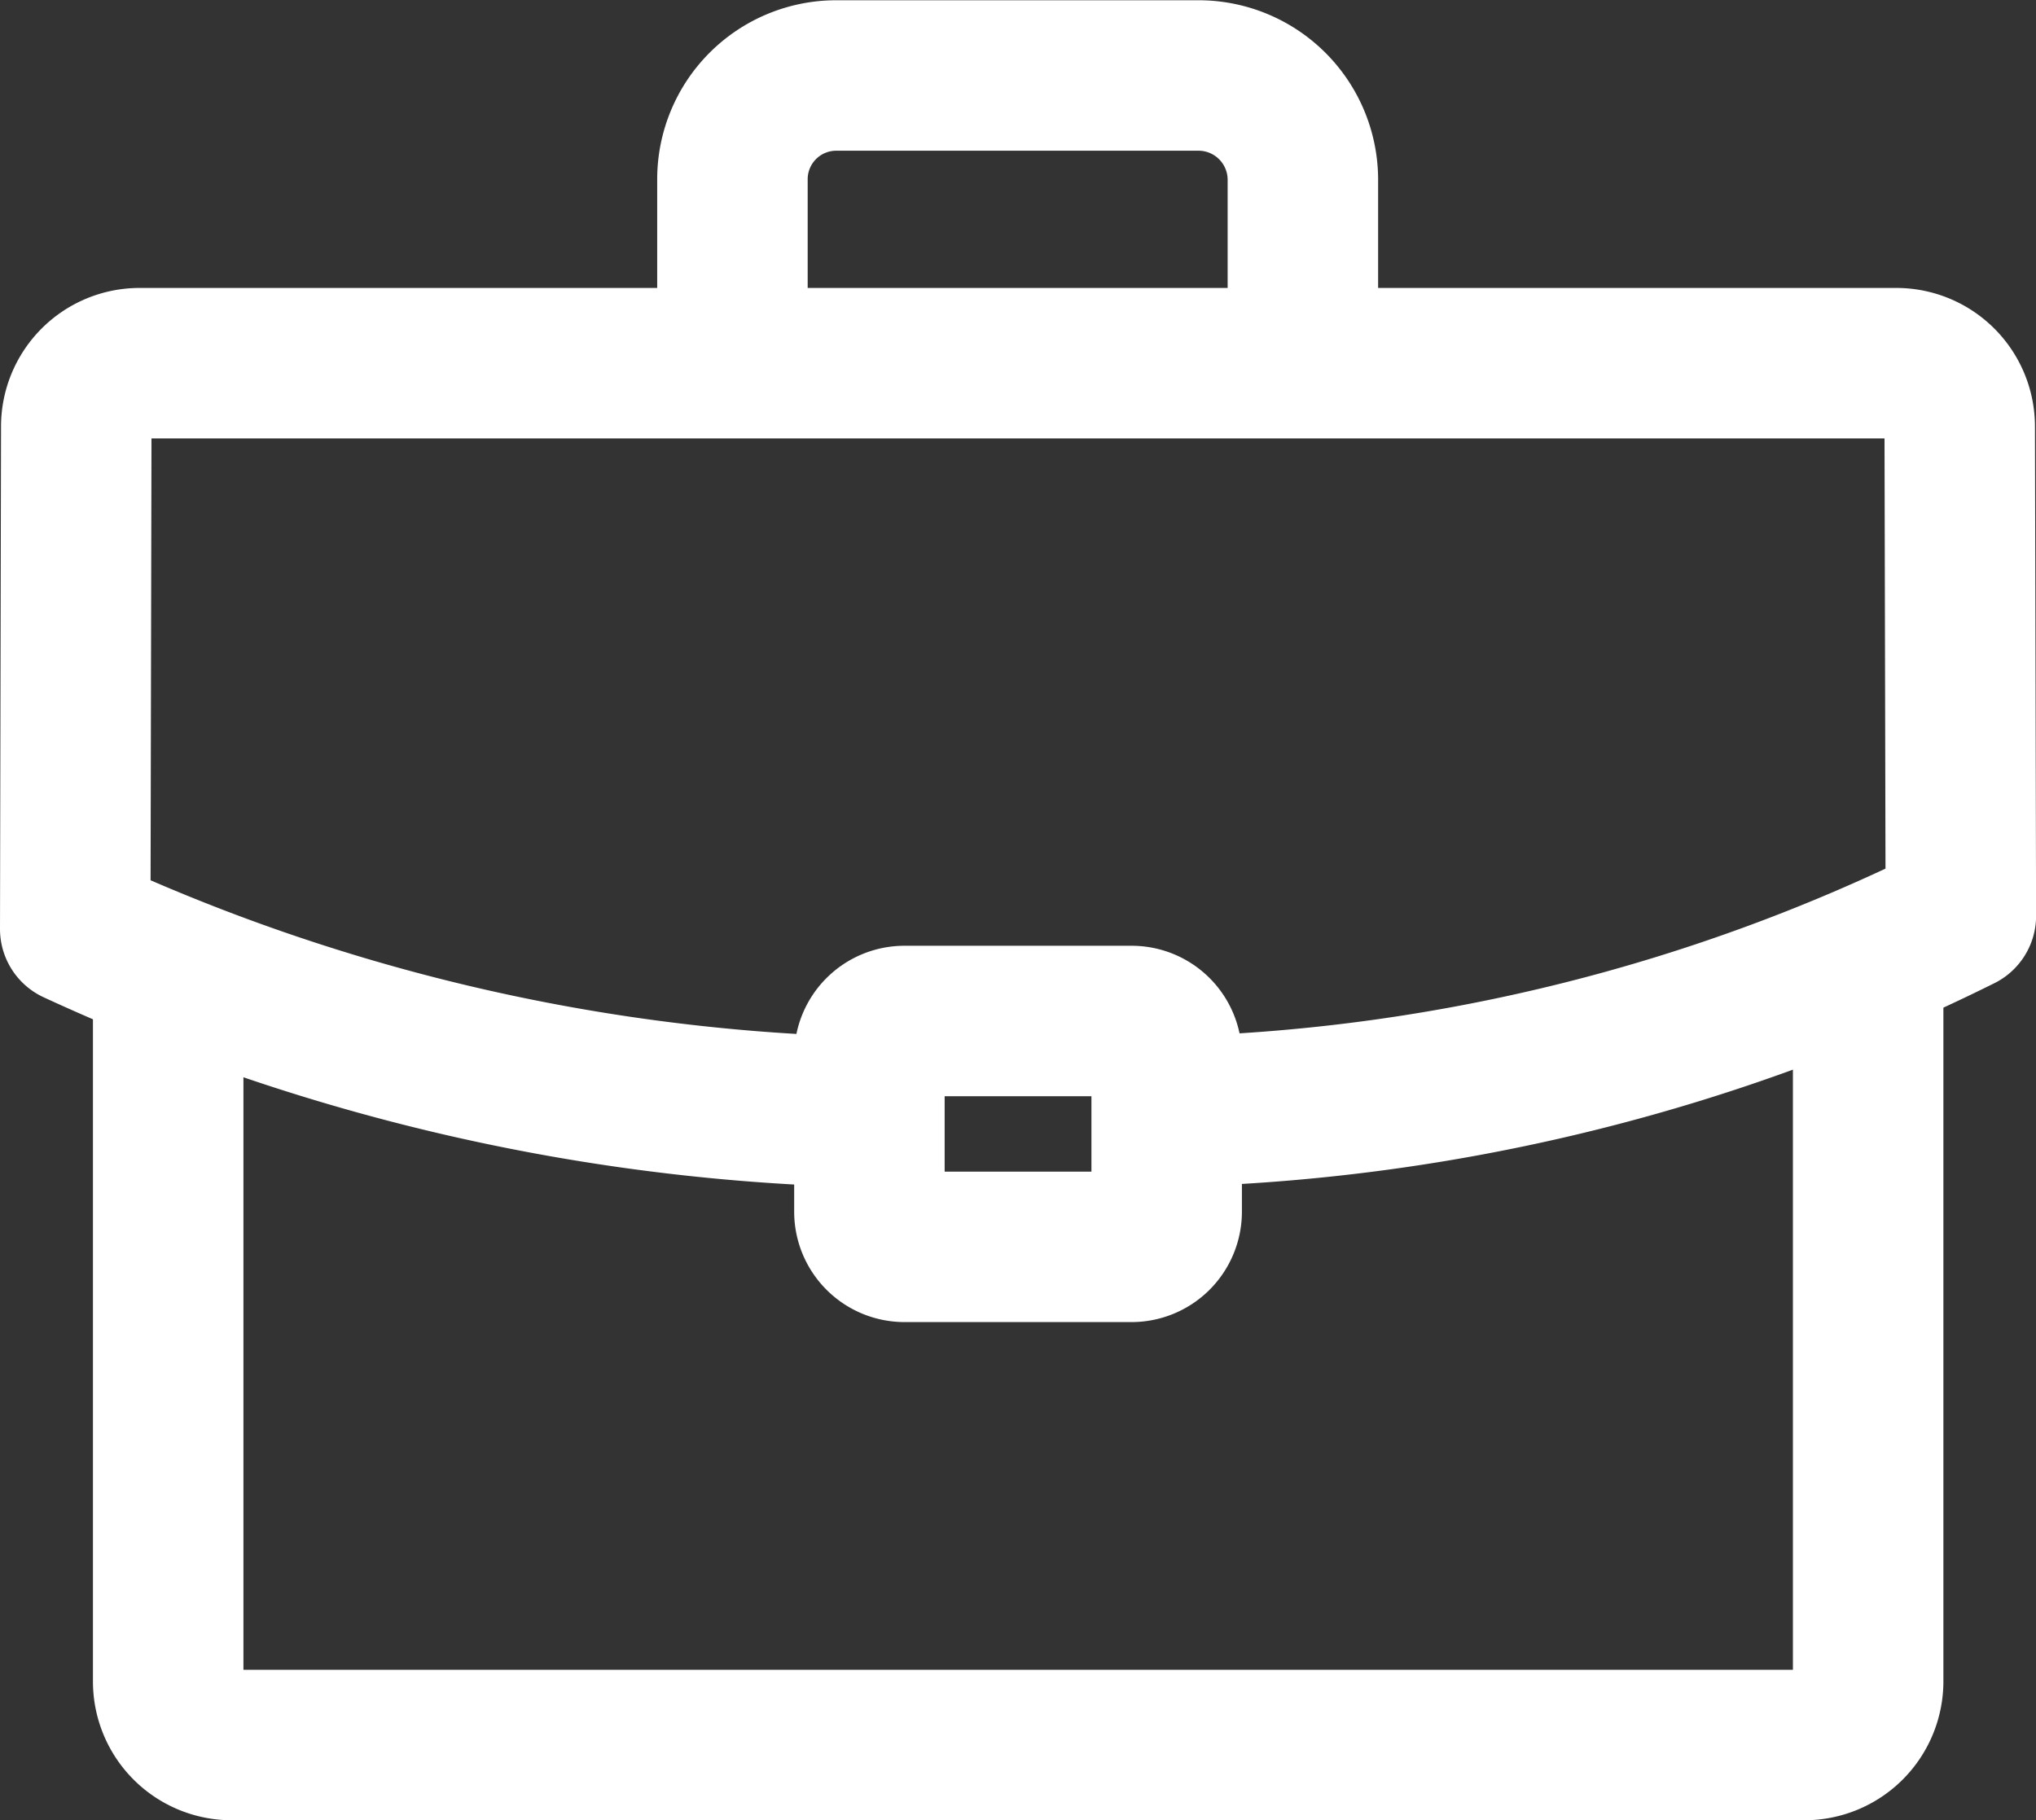 <svg xmlns="http://www.w3.org/2000/svg" width="23.678" height="21.171" viewBox="0 0 23.678 21.171">
  <rect x="0" y="0" width="23.678" height="21.171" fill="#333333" stroke="none"/>
  <g id="Group_5" data-name="Group 5" transform="translate(-274.154 -275.9)">
    <path id="Path_2" data-name="Path 2" d="M296.523,293.406v8.275a.741.741,0,0,1-.735.735h-18.3a.739.739,0,0,1-.735-.735v-8.153" transform="translate(-0.643 -6.22)" fill="none" stroke="#fff" stroke-linecap="round" stroke-linejoin="round" stroke-width="1.75"/>
    <path id="Path_3" data-name="Path 3" d="M287.238,280.085v-2.107a1.207,1.207,0,0,1,1.2-1.2h4.234a1.214,1.214,0,0,1,1.2,1.2v2.107" transform="translate(-4.566 0)" fill="none" stroke="#fff" stroke-linecap="round" stroke-linejoin="round" stroke-width="1.75"/>
    <path id="Path_4" data-name="Path 4" d="M283.966,290.828a23.13,23.13,0,0,1-8.937-2.122l.012-5.845a.737.737,0,0,1,.735-.736h20.434a.738.738,0,0,1,.735.736l.013,5.692a21.8,21.8,0,0,1-9.062,2.274" transform="translate(0 -2.001)" fill="none" stroke="#fff" stroke-linecap="round" stroke-linejoin="round" stroke-width="1.75"/>
    <path id="Path_5" data-name="Path 5" d="M290.19,294.346h2.641a.408.408,0,0,1,.408.407v1.812a.409.409,0,0,1-.408.408H290.19a.409.409,0,0,1-.408-.408v-1.812a.408.408,0,0,1,.408-.407Z" transform="translate(-5.517 -6.571)" fill="none" stroke="#fff" stroke-linecap="round" stroke-linejoin="round" stroke-width="1.75"/>
  </g>
</svg>
